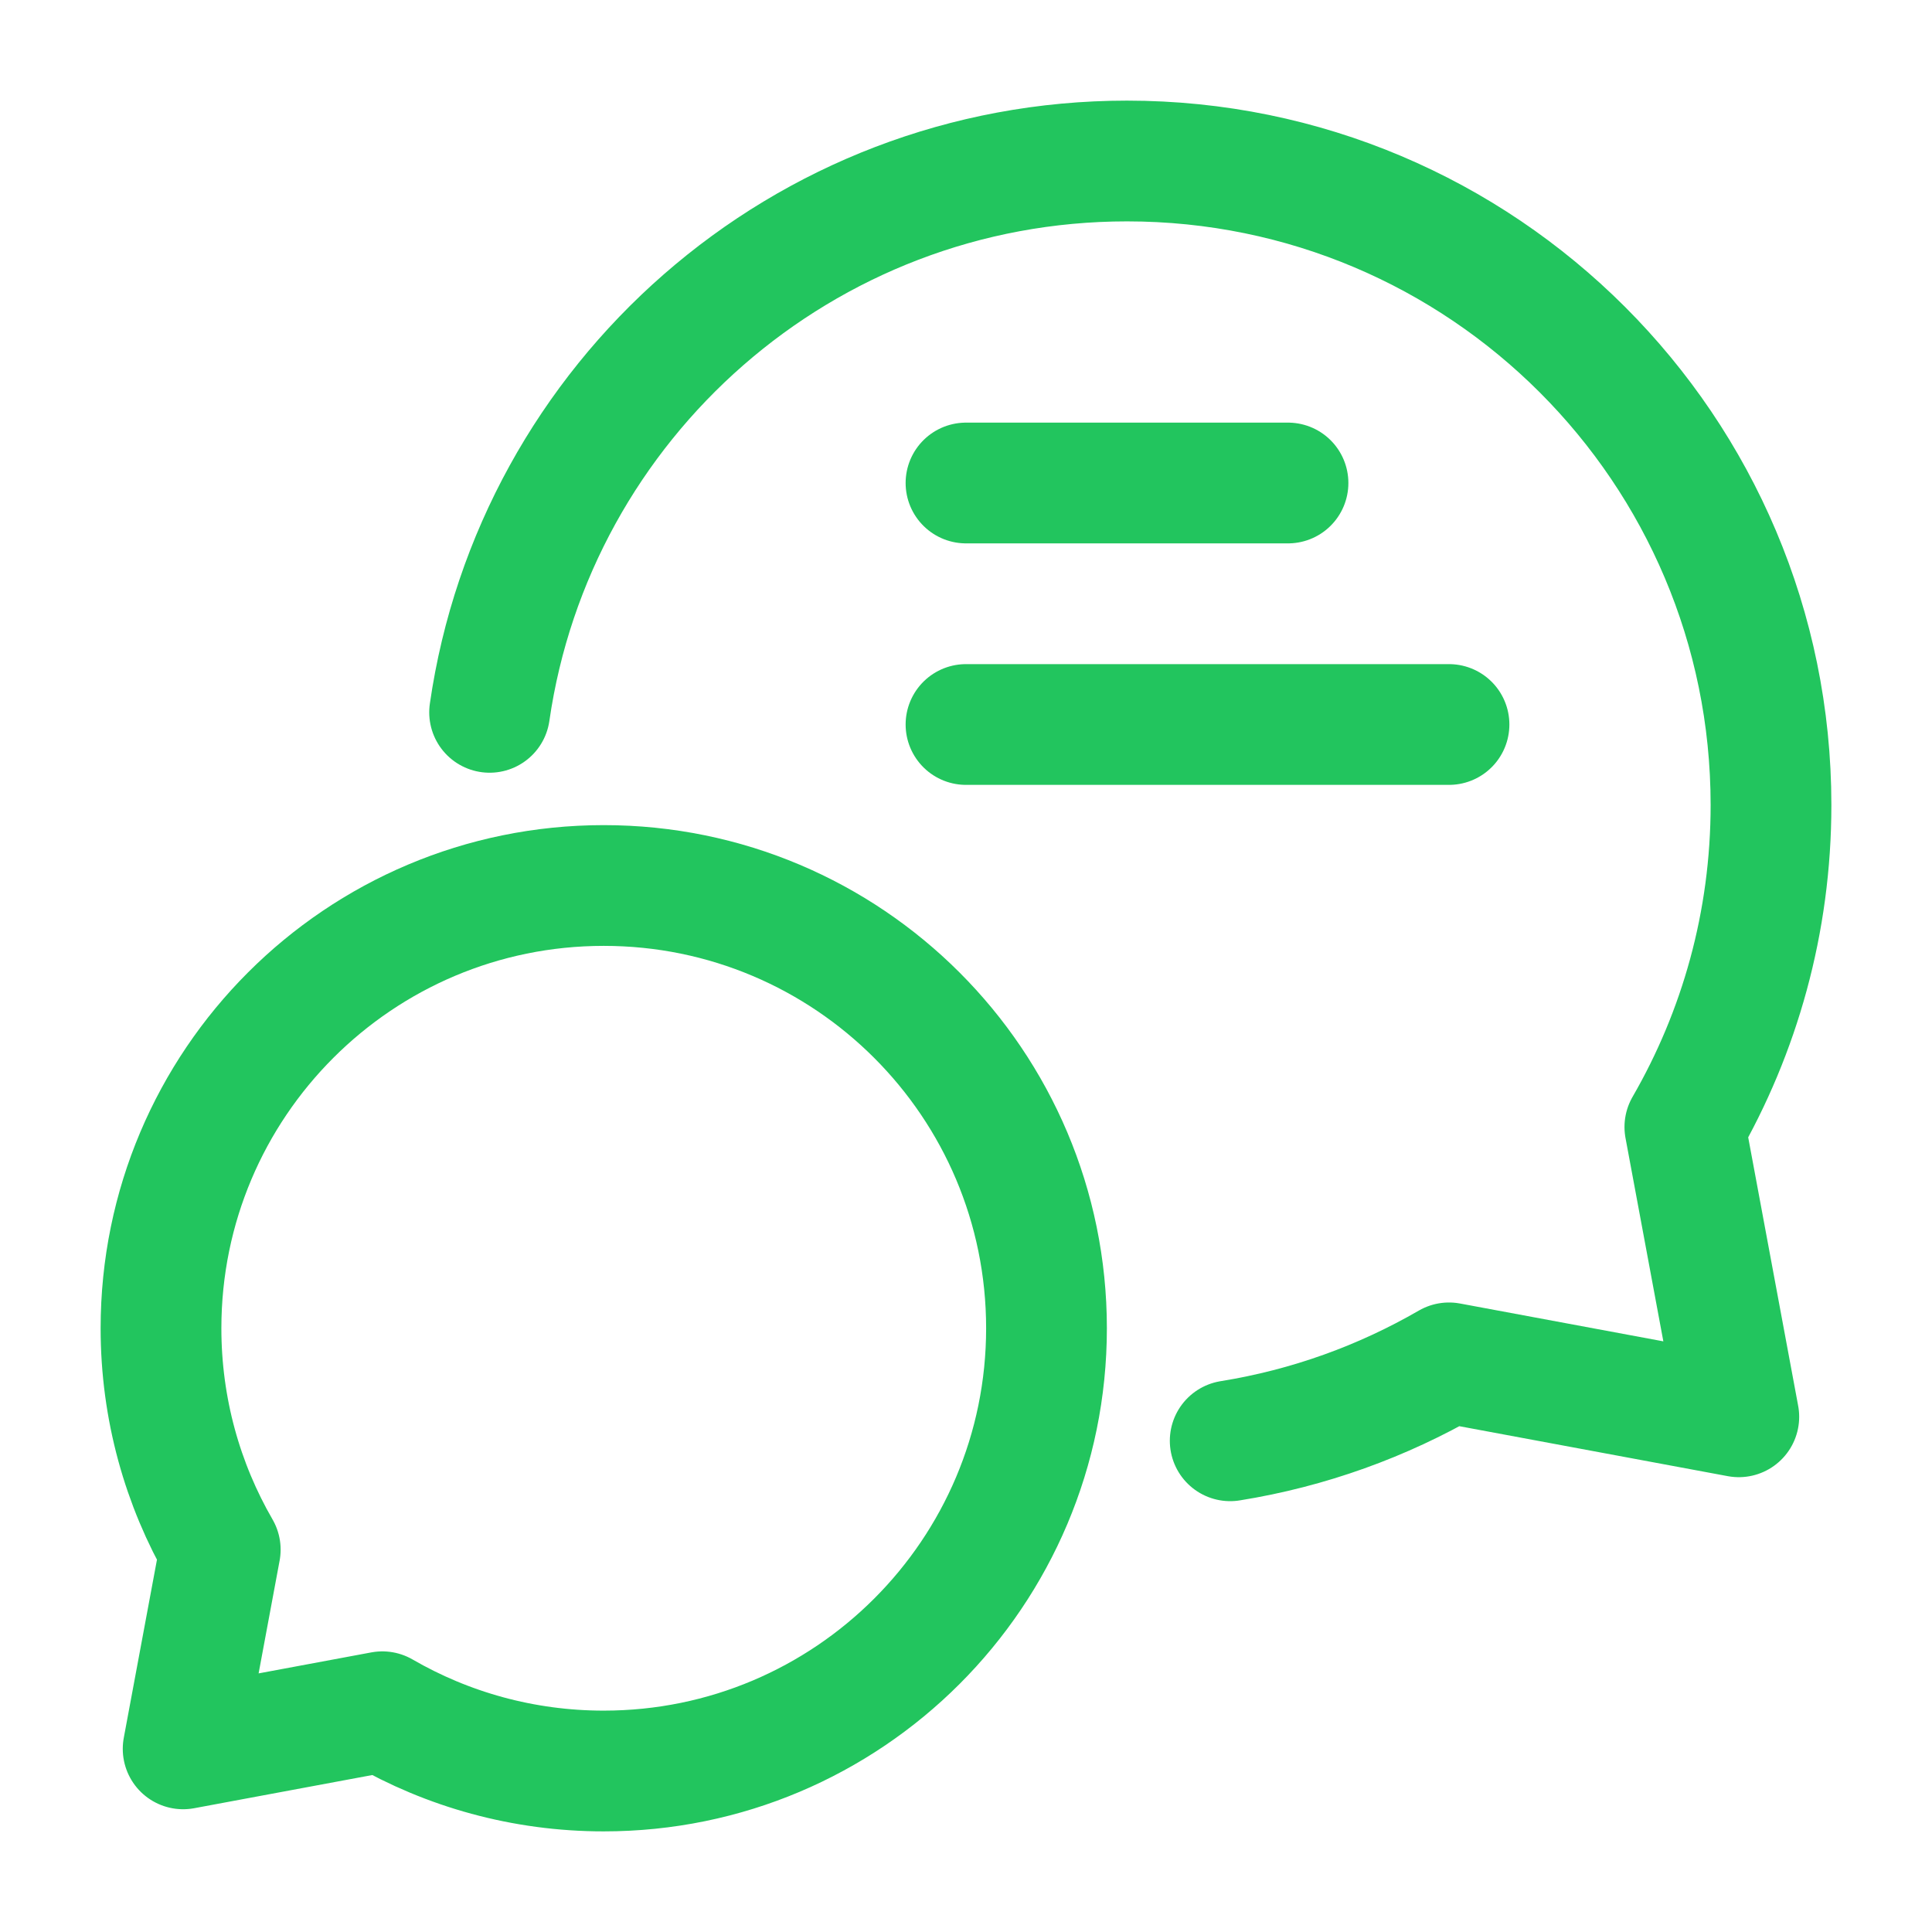 <?xml version="1.0" encoding="UTF-8"?>
<svg width="24px" height="24px" stroke-width="1.5" viewBox="0 0 24 24" fill="none"
    xmlns="http://www.w3.org/2000/svg">
    <!-- 注释气泡 -->
    <path
        d="M7.5 22C10.538 22 13 19.538 13 16.5C13 13.462 10.538 11 7.5 11C4.462 11 2 13.462 2 16.5C2 17.502 2.268 18.441 2.736 19.25L2.275 21.725L4.75 21.264C5.559 21.732 6.498 22 7.5 22Z"
        stroke="#22C55E" stroke-width="1.5" stroke-linecap="round" stroke-linejoin="round"></path>
    <!-- 带高亮文本的气泡 -->
    <path
        d="M15.282 17.898C16.259 17.741 17.176 17.407 18 16.93L21.6 17.6L20.93 14C21.61 12.823 22 11.457 22 10C22 5.582 18.418 2 14 2C9.973 2 6.64 4.976 6.082 8.849"
        stroke="#22C55E" stroke-width="1.5" stroke-linecap="round" stroke-linejoin="round"></path>
    <!-- 添加高亮文本的示意线条 -->
    <path
        d="M12 6H16M12 9H18"
        stroke="#22C55E" stroke-width="1.5" stroke-linecap="round"></path>
</svg>

